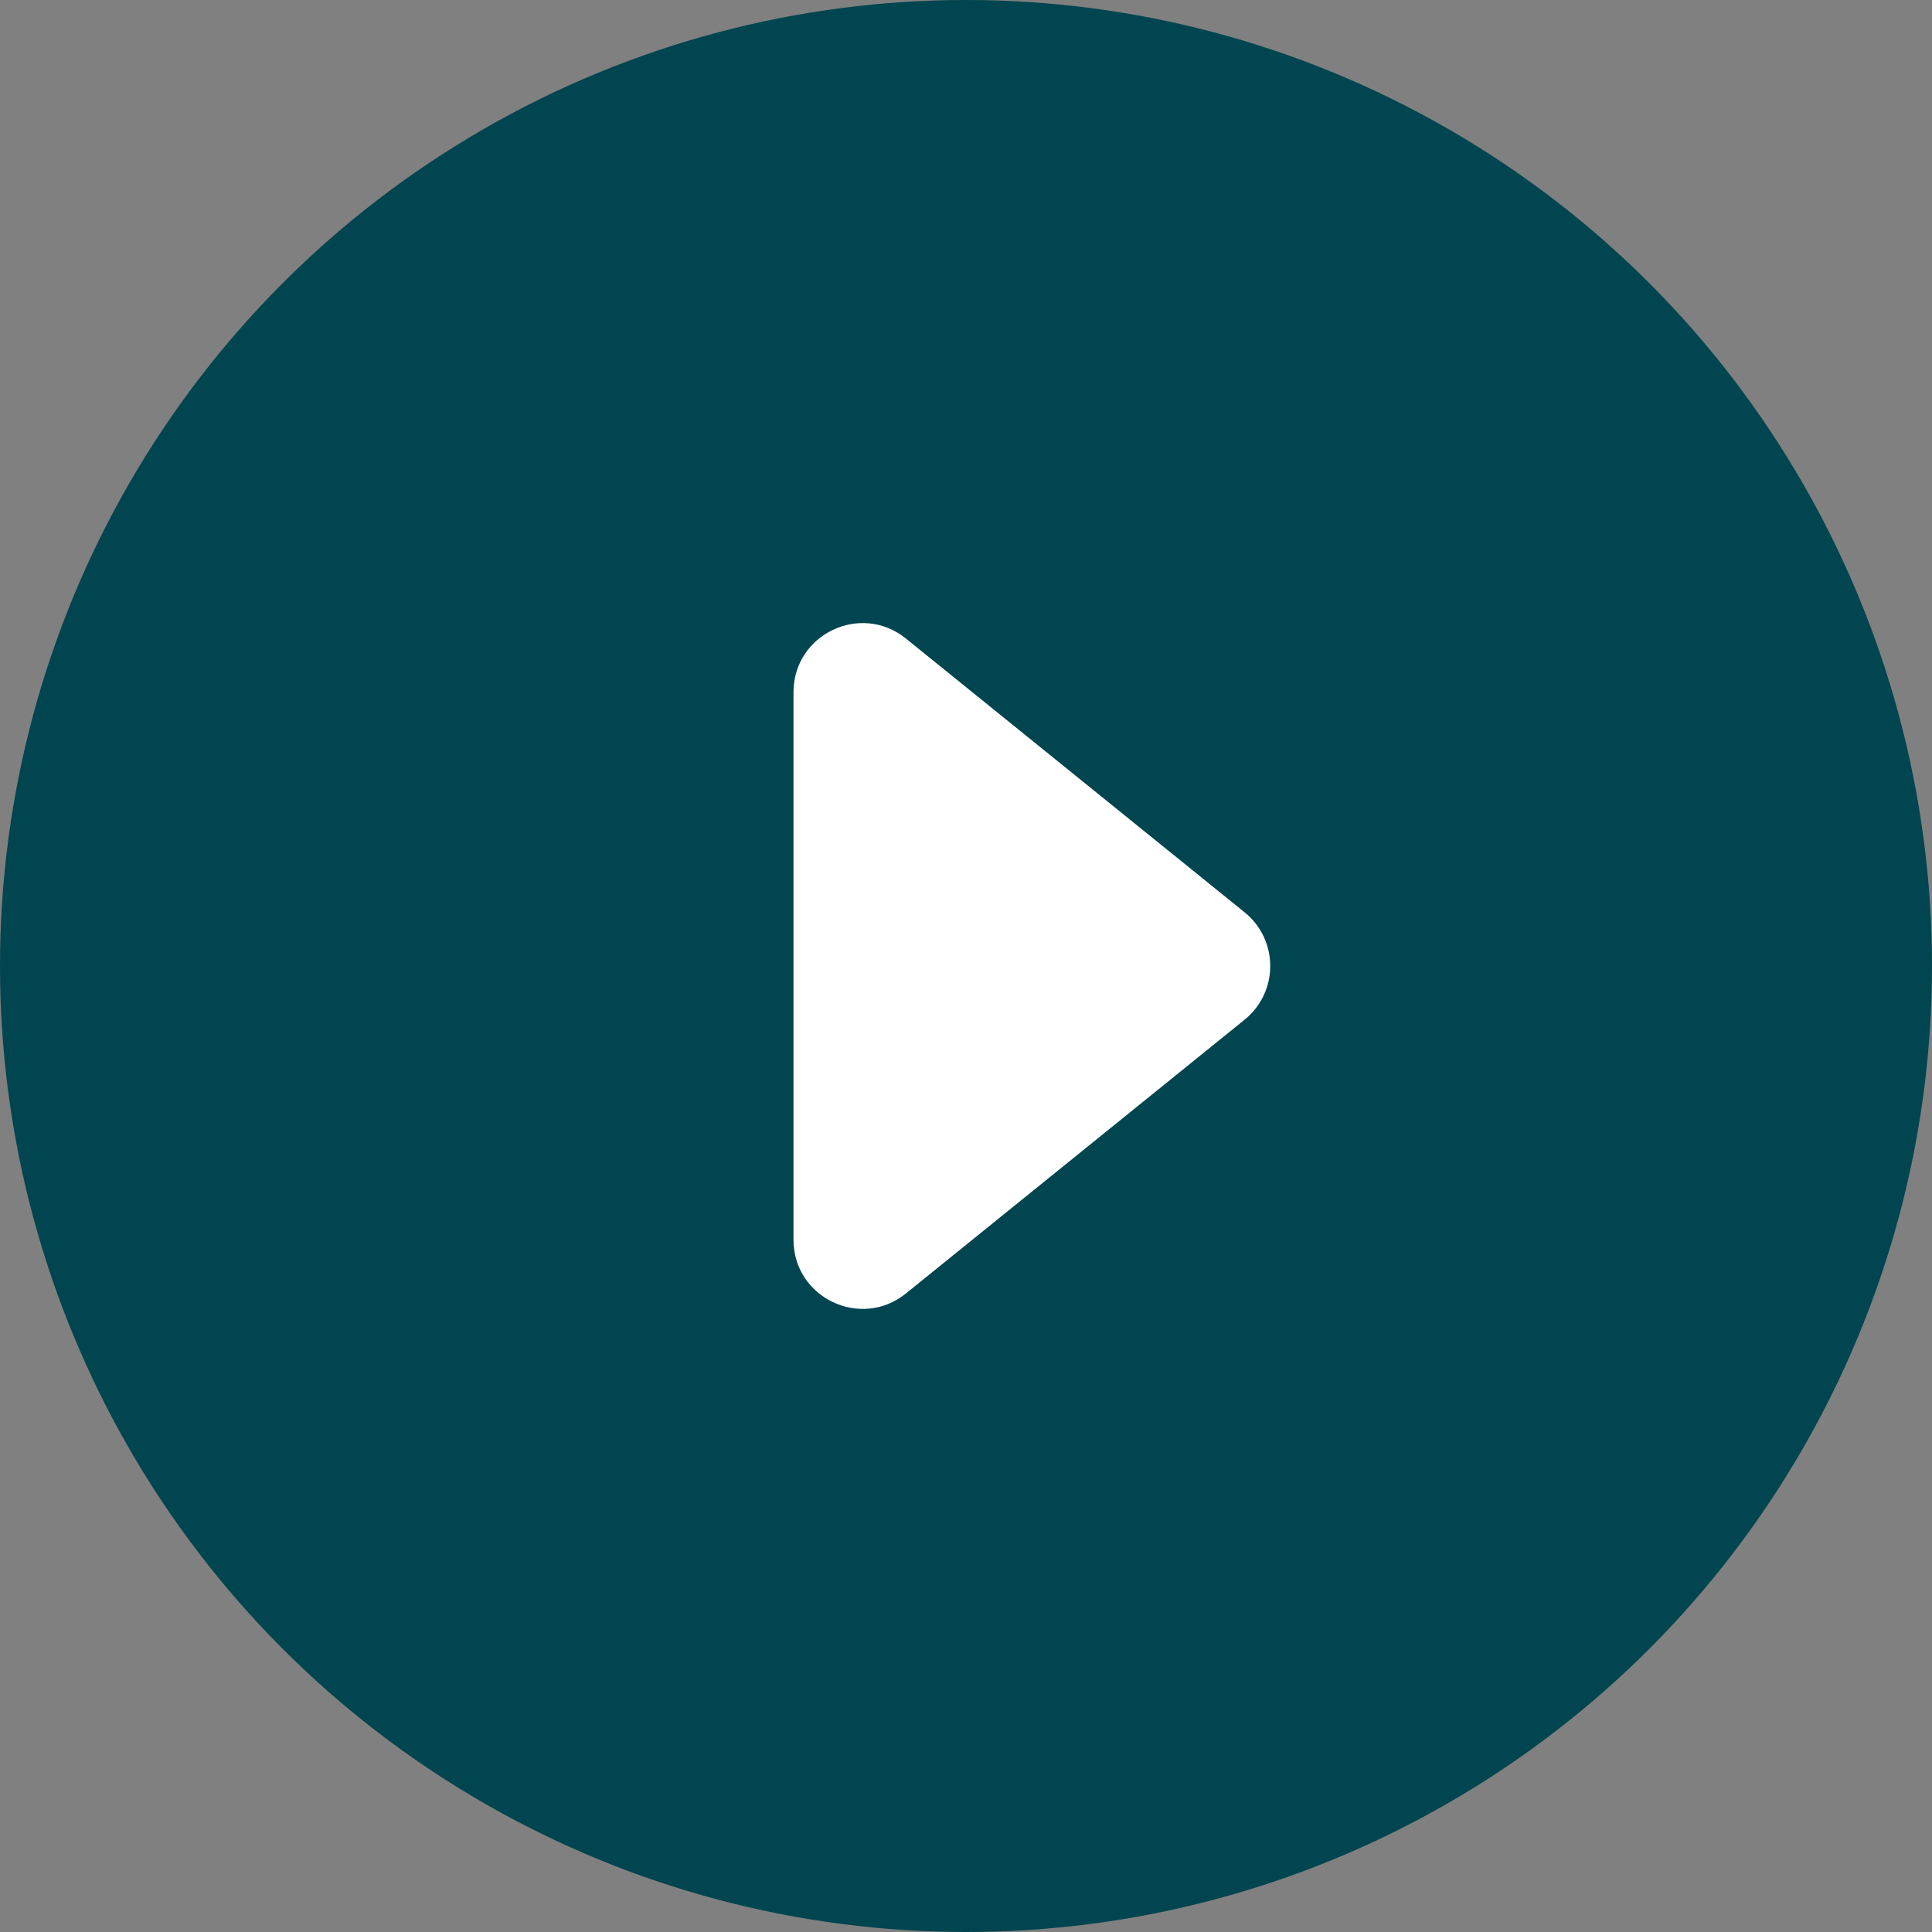 <svg width="28" height="28" viewBox="0 0 28 28" fill="none" xmlns="http://www.w3.org/2000/svg">
<rect x="0" y="0" width="28" height="28" fill="#808080" stroke="none"/>
<circle cx="14" cy="14" r="14" fill="#00454F"/>
<path d="M18.038 13.222C18.533 13.623 18.533 14.377 18.038 14.778L13.129 18.746C12.475 19.274 11.5 18.809 11.5 17.968L11.5 10.032C11.5 9.191 12.475 8.726 13.129 9.254L18.038 13.222Z" fill="white"/>
</svg>

